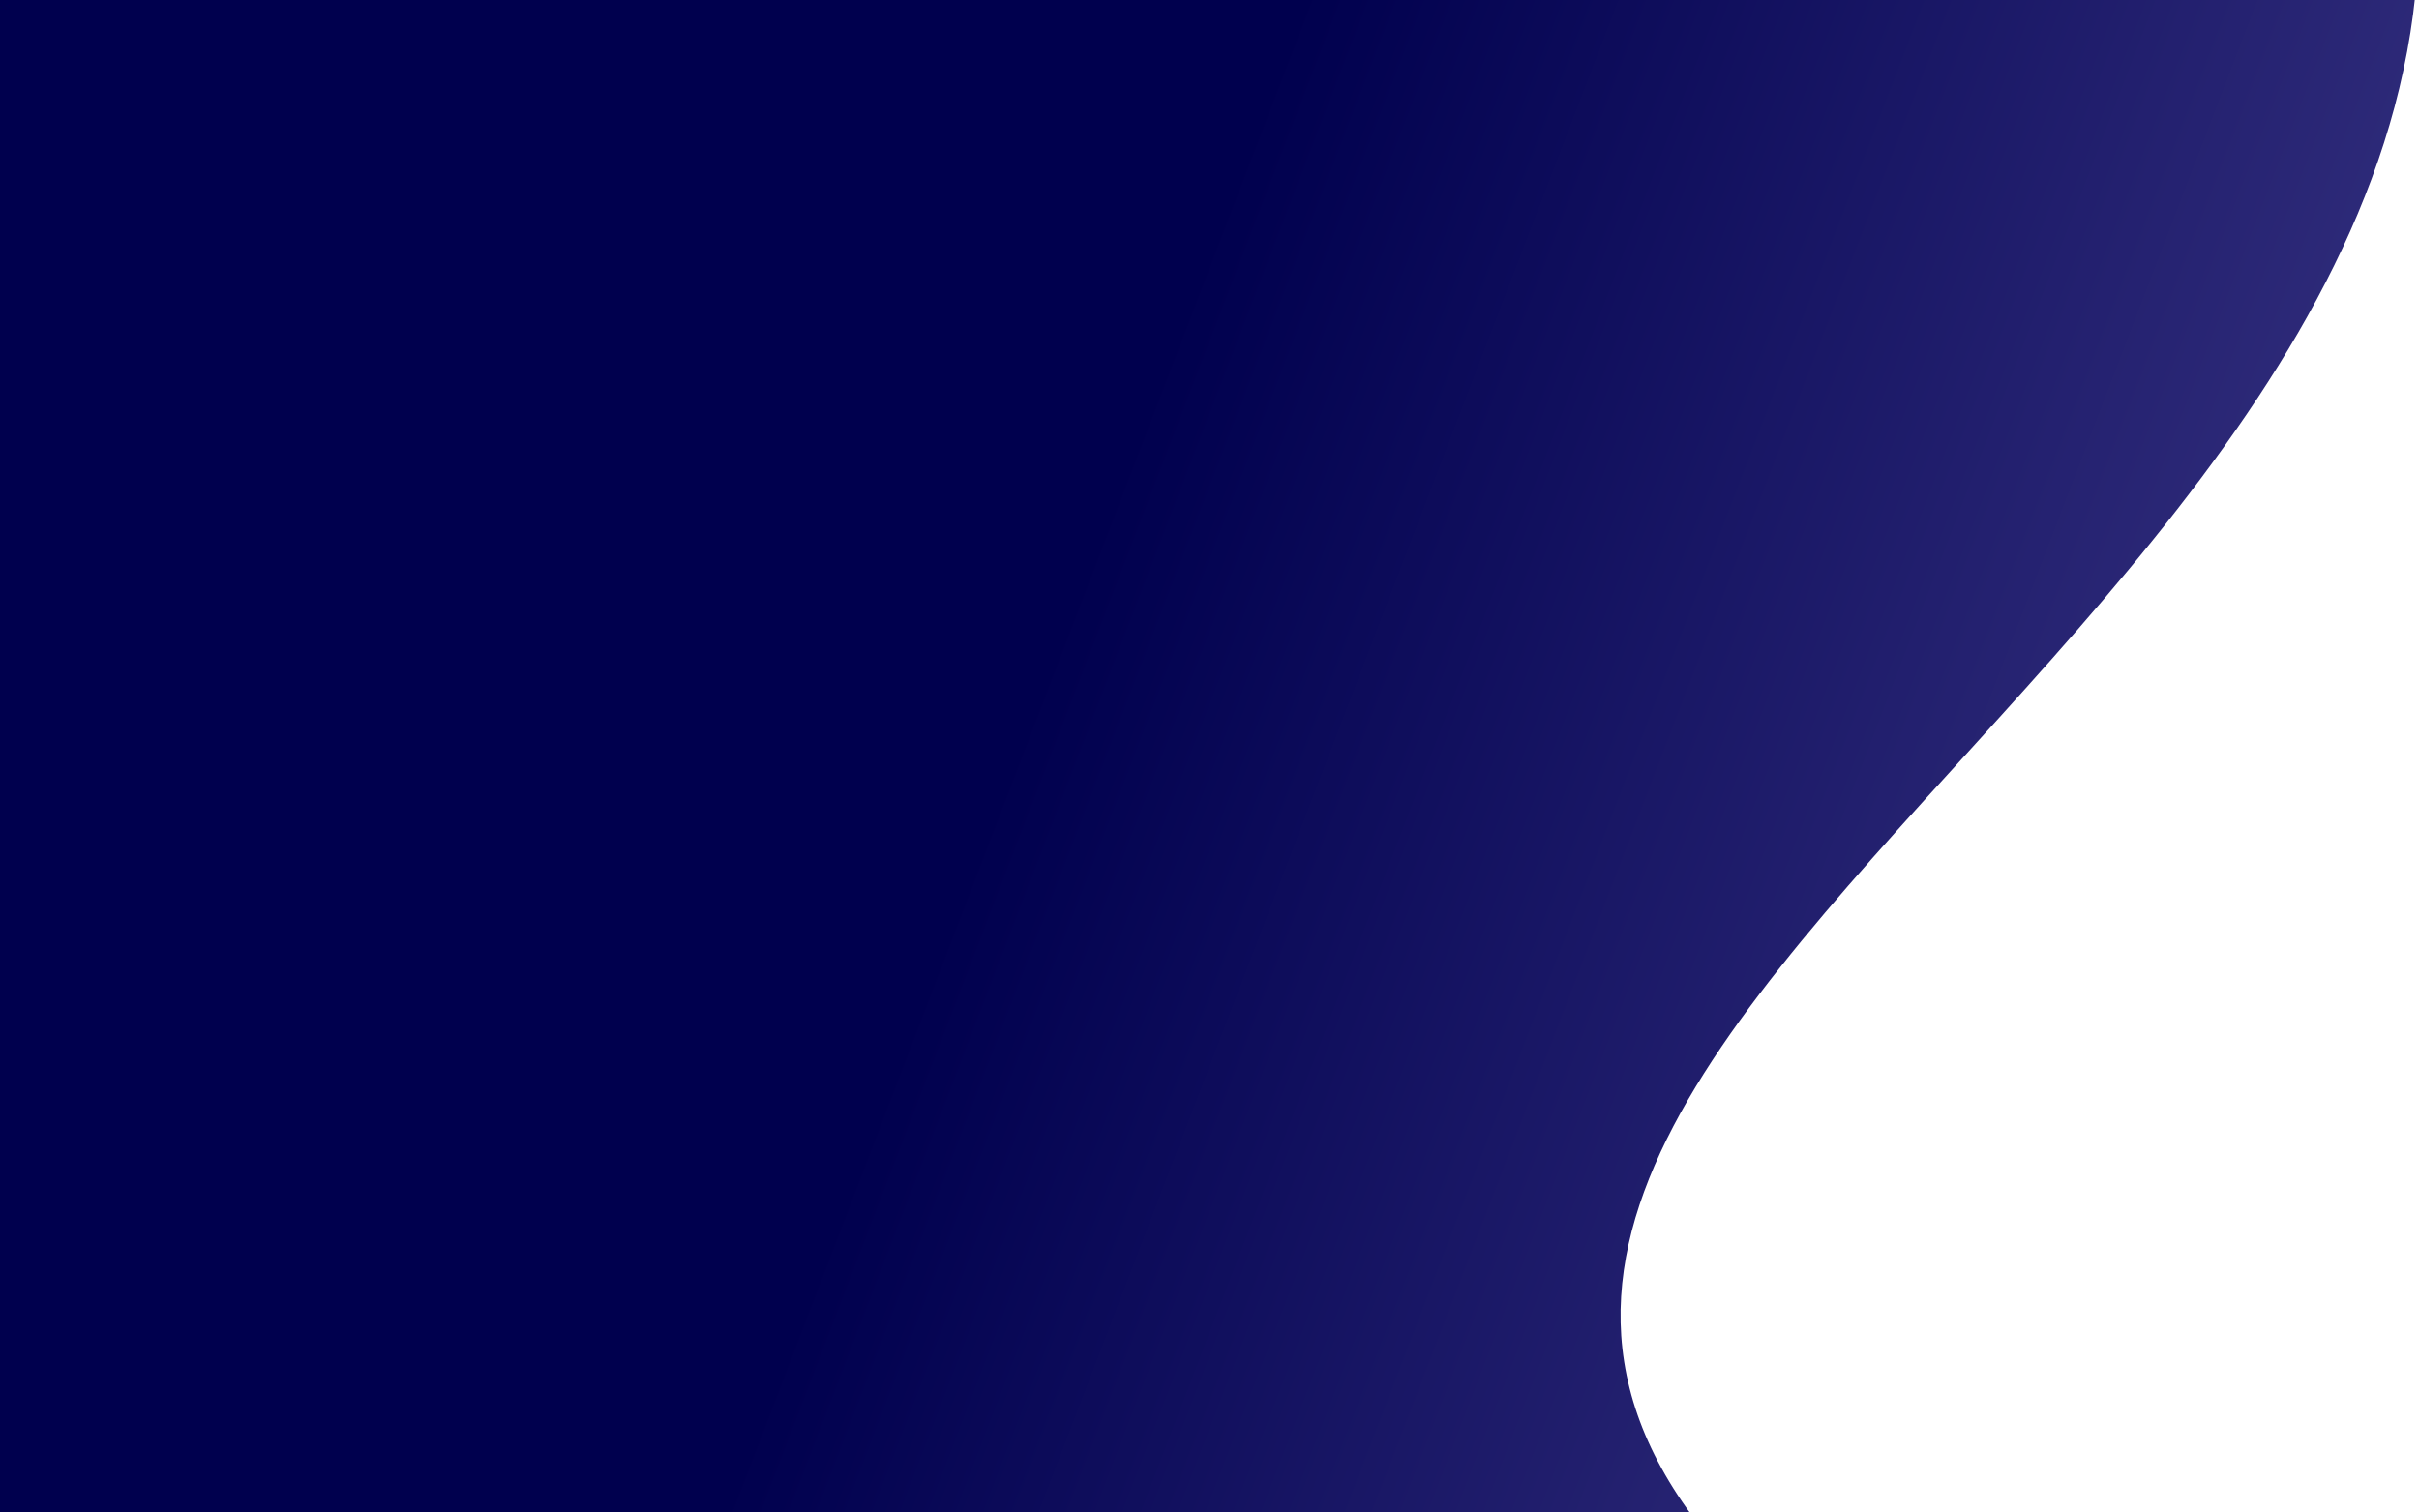 <svg xmlns="http://www.w3.org/2000/svg" fill="none" viewBox="0 0 1270 794" height="794" width="1270">
<path fill="url(#paint0_linear_805_1513)" d="M930.486 842.073C593.76 533.595 1446.64 296.276 1236.09 -196.298C1066.91 -555.926 914.81 -385.857 262.275 -432.964C-390.26 -480.071 -145.105 311.913 -218.241 786.877C-291.377 1261.84 -774.438 967.871 -195.814 1327.81C710.607 1891.66 1820.37 1657.3 930.486 842.073Z"></path>
<defs>
<linearGradient gradientUnits="userSpaceOnUse" y2="188.715" x2="609.625" y1="413.022" x1="1194.62" id="paint0_linear_805_1513">
<stop stop-color="#322E7D"></stop>
<stop stop-color="#00004E" offset="1"></stop>
</linearGradient>
</defs>
</svg>
